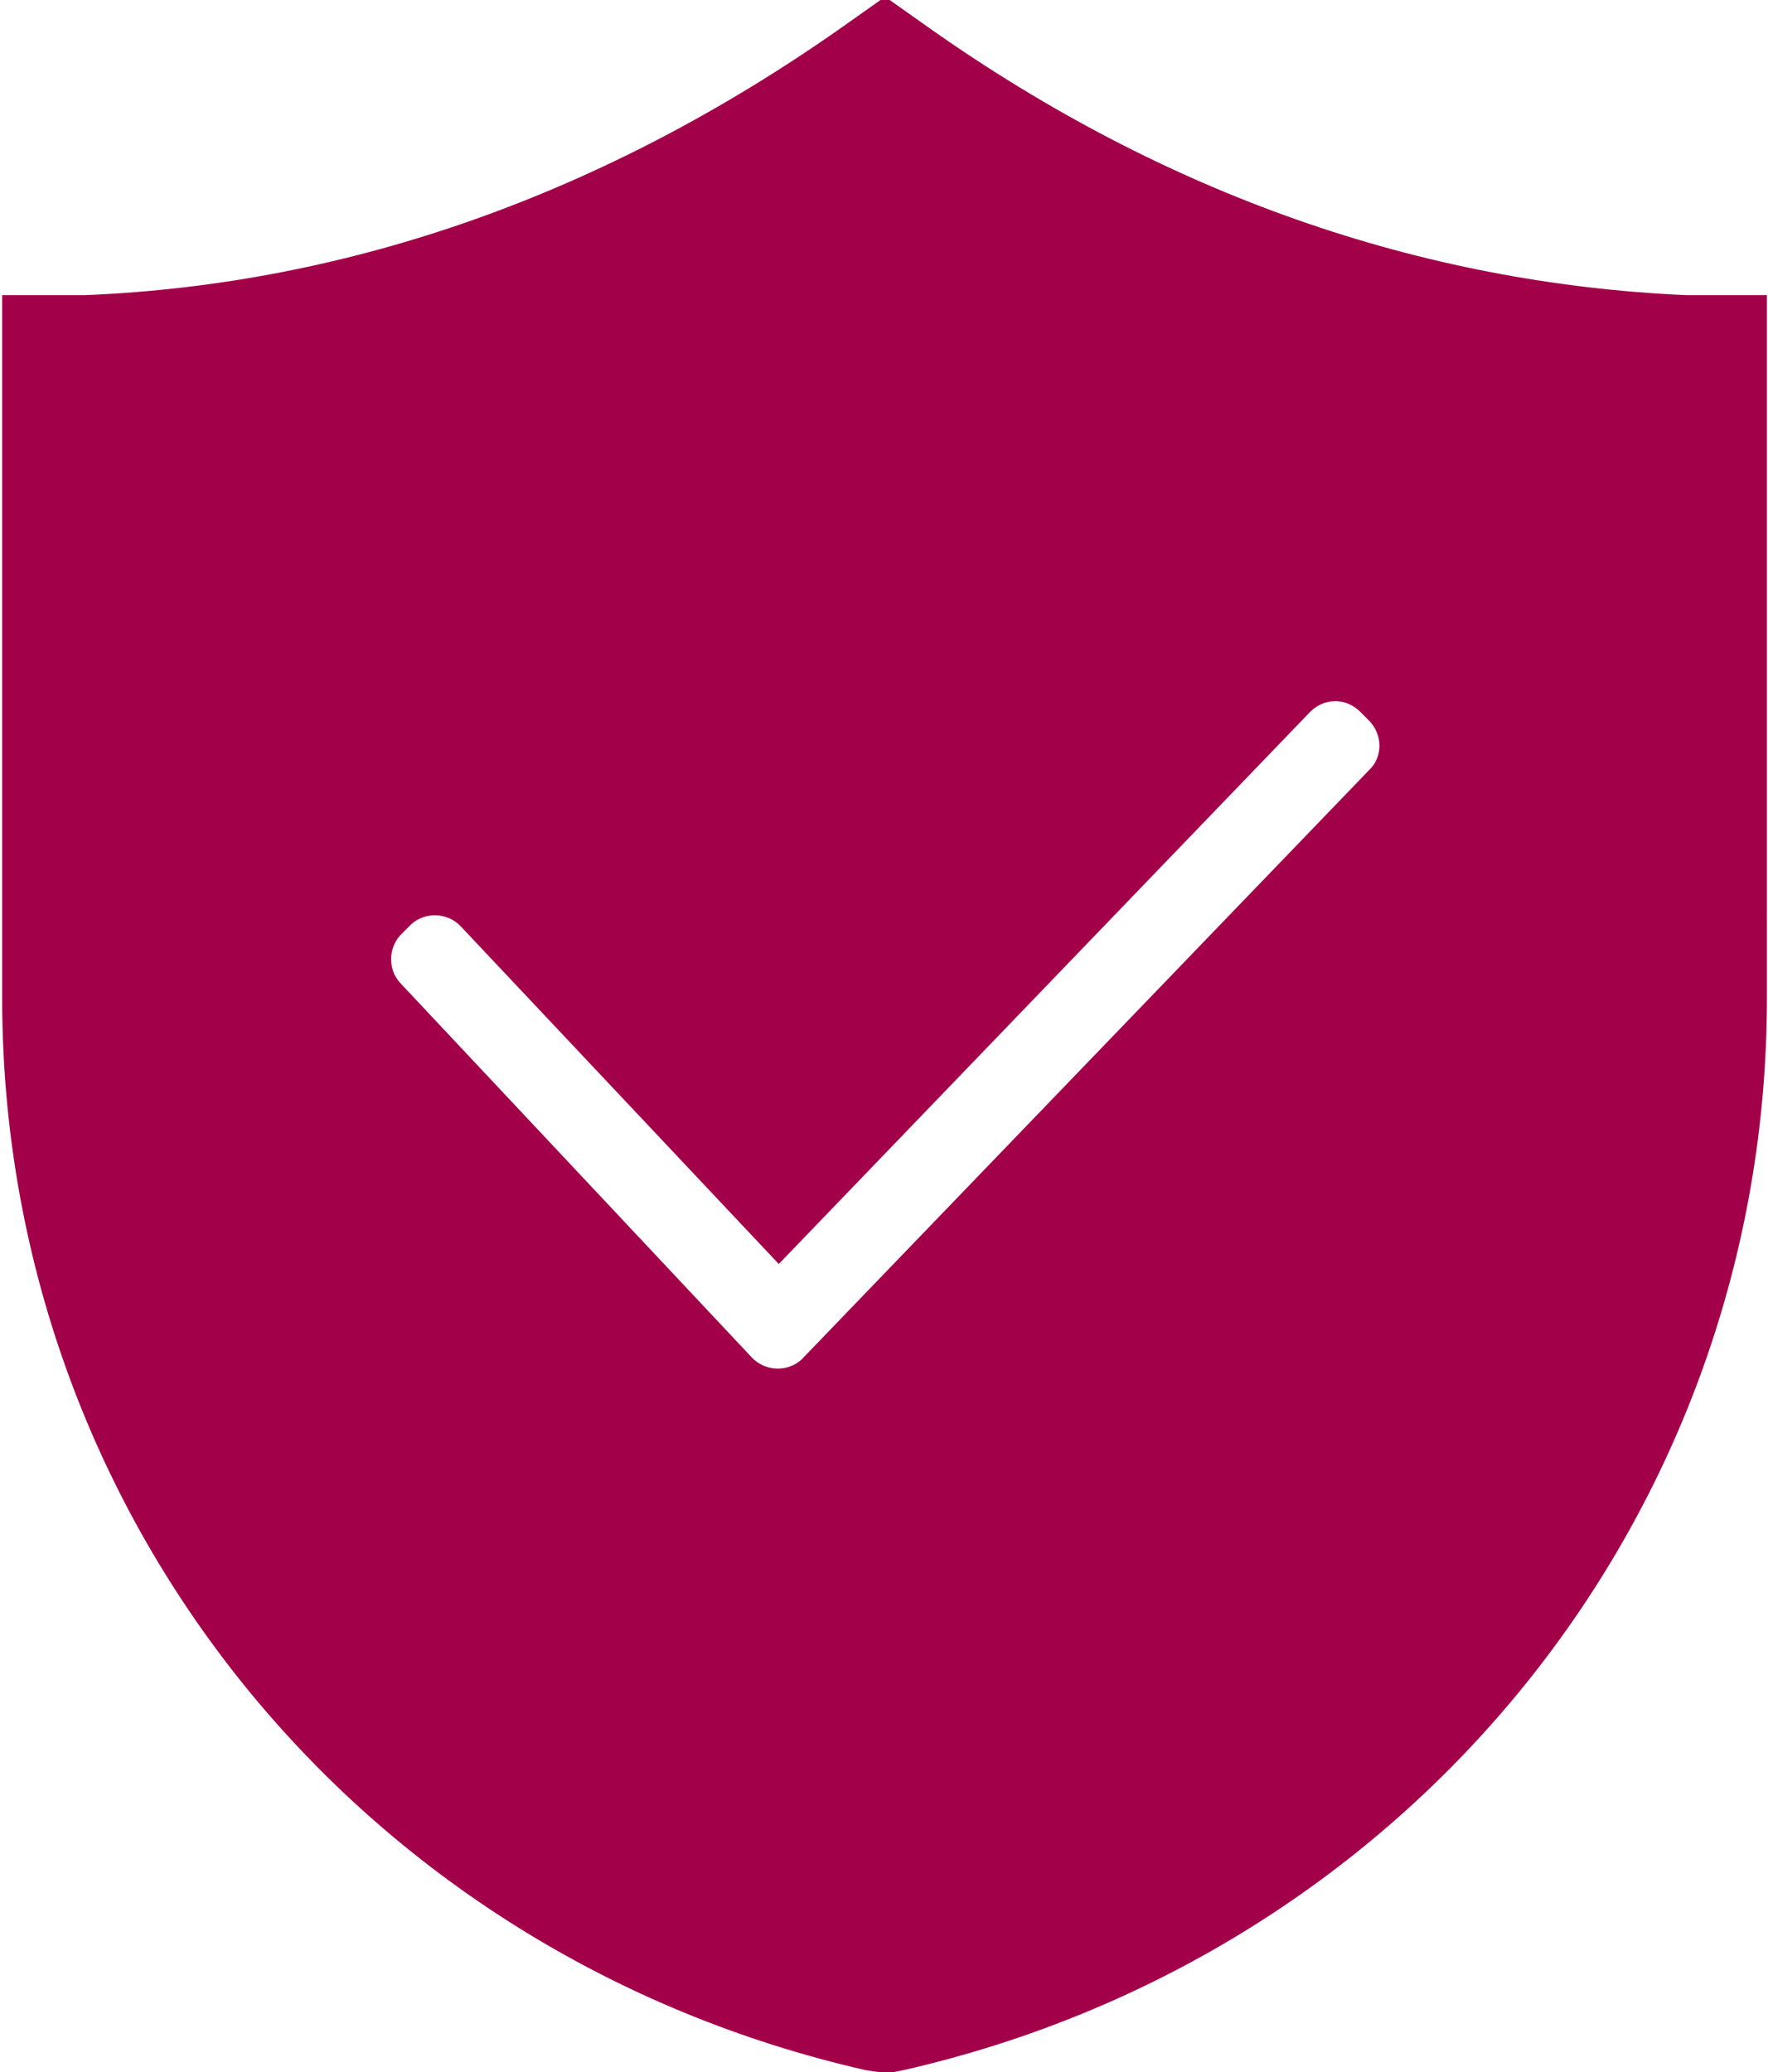 <?xml version="1.0" encoding="utf-8"?>
<!-- Generator: Adobe Illustrator 28.0.0, SVG Export Plug-In . SVG Version: 6.00 Build 0)  -->
<svg version="1.1" id="图层_1" xmlns="http://www.w3.org/2000/svg" xmlns:xlink="http://www.w3.org/1999/xlink" x="0px" y="0px"
	 viewBox="0 0 163 191" style="enable-background:new 0 0 163 191;" xml:space="preserve">
<style type="text/css">
	.st0{fill:#A3004A;}
</style>
<path class="st0" d="M155.4,27.2c-24.5-1.1-48-9.3-69.7-24.6l-4.1-2.9l-4.1,2.9C55.7,17.9,32.2,26.2,7.9,27.2H0.2V92
	c0,47.5,32.7,88.1,79.6,98.8l2,0.3l1.5-0.3c46.9-10.7,79.6-51.4,79.6-98.8V27.2L155.4,27.2L155.4,27.2z M126.2,71l-52.3,54.3
	c-1.3,1.2-3.4,1.1-4.6-0.2L36.9,90.6c-1.2-1.3-1.1-3.4,0.2-4.6l0.8-0.8c1.3-1.2,3.4-1.1,4.6,0.2l29.3,31.1l49-50.9
	c1.3-1.3,3.3-1.3,4.6,0l0.8,0.8C127.5,67.7,127.5,69.8,126.2,71L126.2,71z"/>
</svg>
